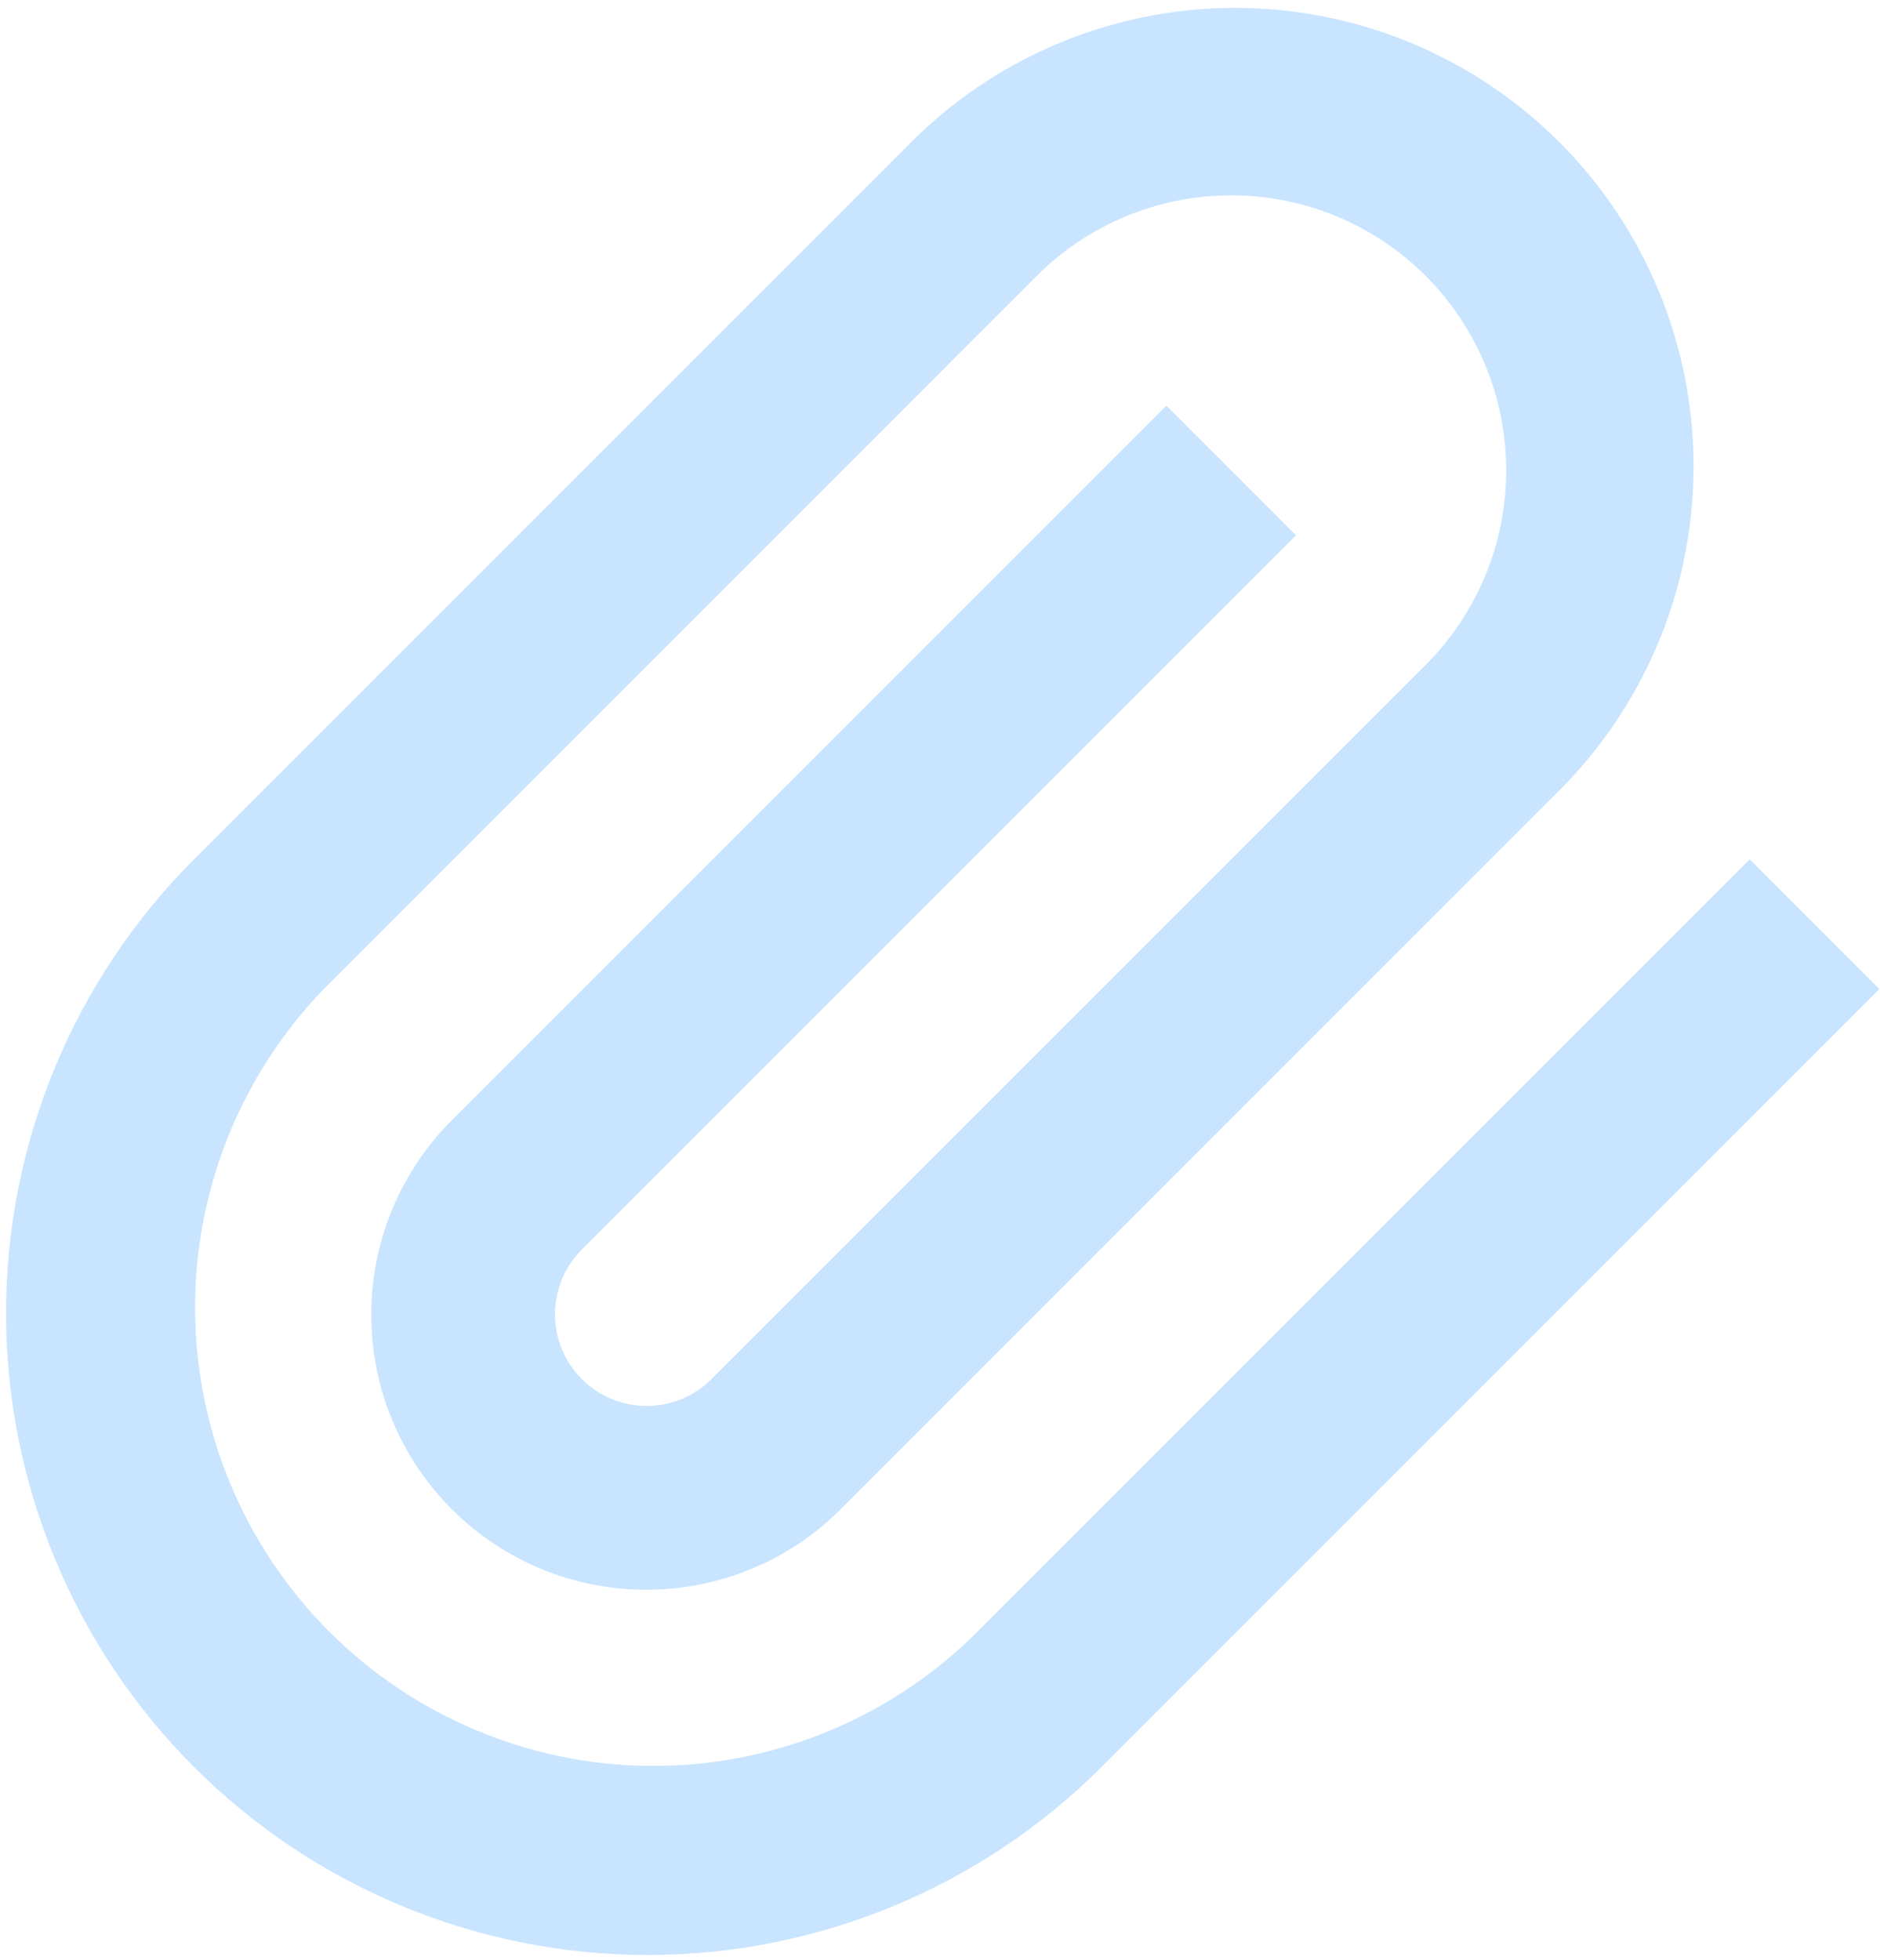<svg width="188" height="196" viewBox="0 0 188 196" fill="none" xmlns="http://www.w3.org/2000/svg">
<path d="M90.71 14.624C94.946 10.28 100.003 6.82 105.586 4.445C111.17 2.07 117.17 0.828 123.238 0.79C129.305 0.752 135.32 1.919 140.933 4.224C146.546 6.528 151.646 9.925 155.936 14.216C160.226 18.506 163.622 23.607 165.926 29.22C168.23 34.833 169.396 40.848 169.357 46.916C169.318 52.984 168.075 58.983 165.699 64.567C163.324 70.15 159.863 75.206 155.518 79.442L84.229 150.74C81.683 153.328 78.65 155.387 75.305 156.797C71.96 158.207 68.369 158.941 64.739 158.956C61.109 158.971 57.511 158.267 54.155 156.885C50.798 155.503 47.748 153.47 45.181 150.904C42.613 148.337 40.58 145.288 39.197 141.931C37.814 138.575 37.109 134.977 37.124 131.347C37.138 127.717 37.871 124.126 39.28 120.78C40.69 117.435 42.747 114.401 45.335 111.855L116.633 40.557L129.595 53.519L58.297 124.817C57.421 125.662 56.723 126.674 56.242 127.792C55.762 128.911 55.509 130.114 55.498 131.331C55.488 132.548 55.72 133.755 56.181 134.881C56.642 136.008 57.322 137.031 58.183 137.892C59.044 138.753 60.067 139.433 61.194 139.894C62.32 140.355 63.527 140.587 64.744 140.577C65.962 140.566 67.164 140.313 68.283 139.833C69.401 139.352 70.413 138.654 71.258 137.778L142.566 66.48C145.12 63.926 147.145 60.895 148.527 57.558C149.91 54.221 150.621 50.645 150.621 47.033C150.621 43.421 149.91 39.845 148.527 36.508C147.145 33.172 145.12 30.14 142.566 27.586C140.012 25.032 136.98 23.006 133.643 21.624C130.307 20.242 126.73 19.531 123.119 19.531C119.507 19.531 115.931 20.242 112.594 21.624C109.257 23.006 106.225 25.032 103.672 27.586L32.373 98.894C24.024 107.538 19.404 119.115 19.509 131.133C19.613 143.15 24.434 154.646 32.931 163.144C41.429 171.641 52.925 176.462 64.942 176.566C76.96 176.67 88.537 172.051 97.181 163.702L174.97 85.923L187.932 98.894L110.152 176.673C98.118 188.707 81.796 195.468 64.777 195.468C47.758 195.468 31.437 188.707 19.402 176.673C7.368 164.638 0.607 148.317 0.607 131.298C0.607 114.279 7.368 97.957 19.402 85.923L90.71 14.624Z" fill="#C8E4FF"/>
</svg>
